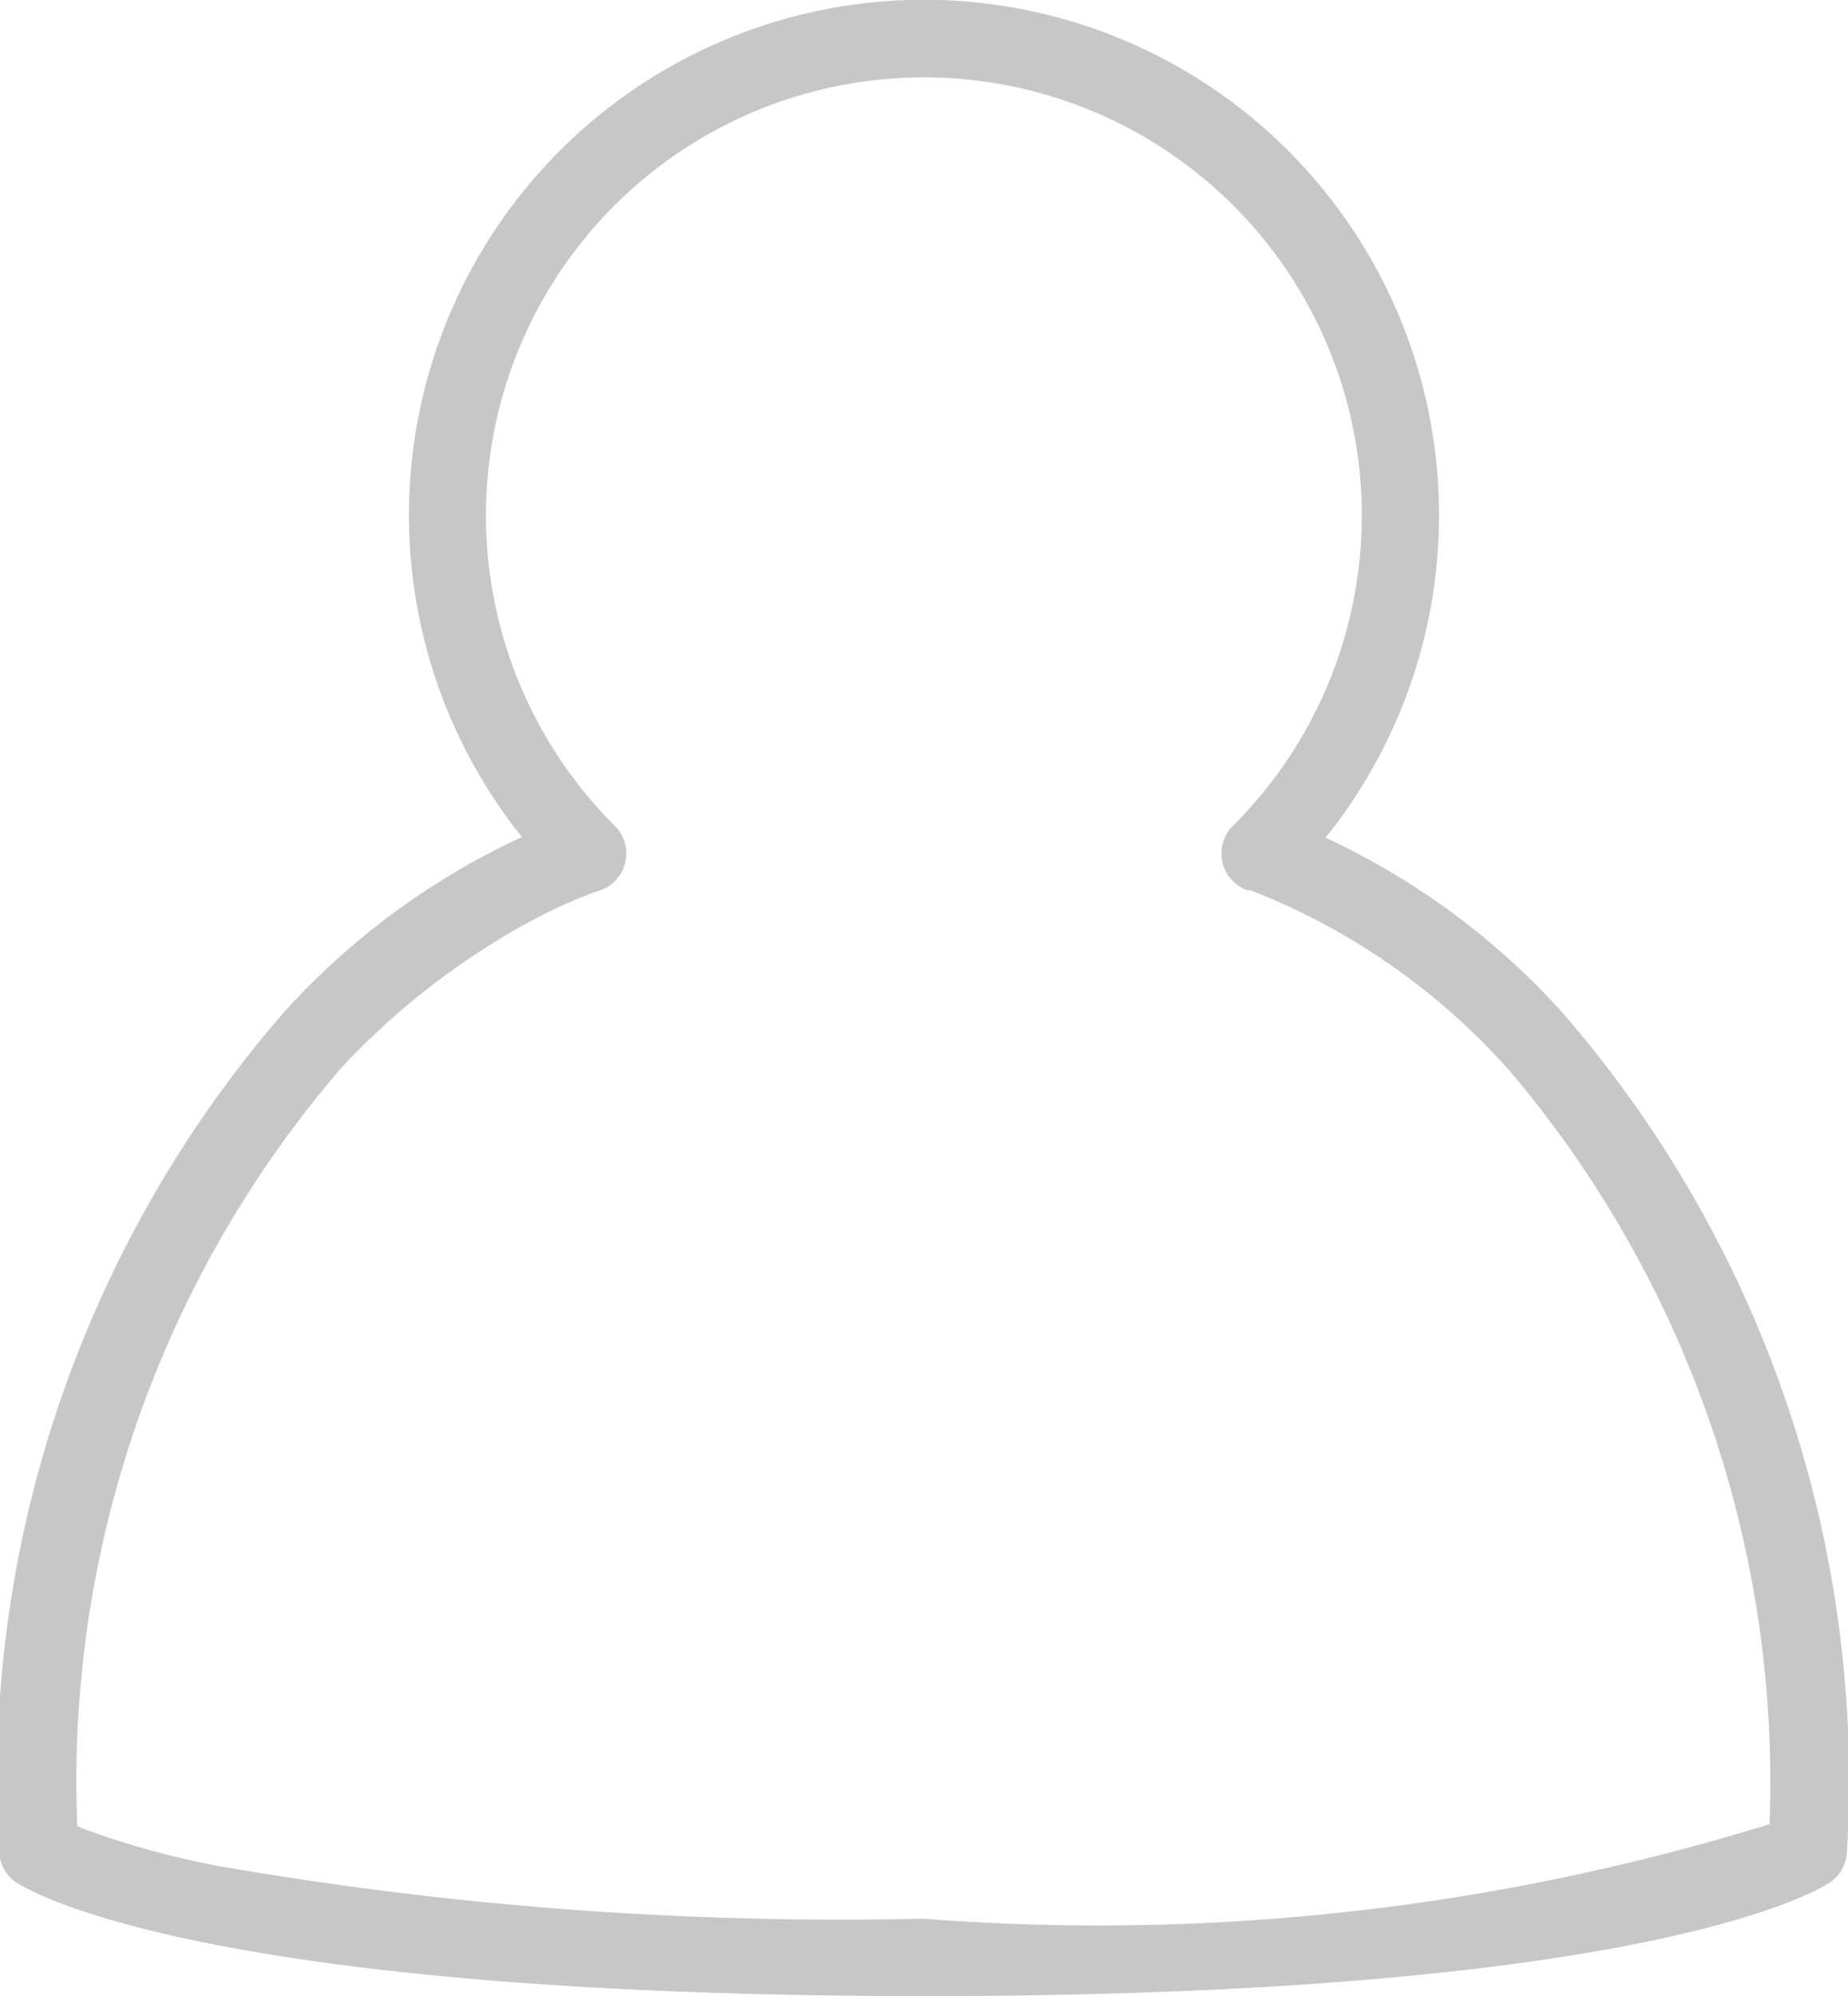 <svg xmlns="http://www.w3.org/2000/svg" width="7.596" height="8.201" viewBox="0 0 7.596 8.201">
  <path id="Path_678" data-name="Path 678" d="M1992.248,188.747l.113.113a2.117,2.117,0,1,0-2.994,0l.113-.113-.047-.153a3.032,3.032,0,0,0-1.2.812,4.814,4.814,0,0,0-1.171,3.442.161.161,0,0,0,.072.134c.048.029.735.465,3.726.466s3.679-.437,3.727-.466a.161.161,0,0,0,.071-.134,4.813,4.813,0,0,0-1.171-3.442,3.029,3.029,0,0,0-1.2-.812l-.047.153.113.113-.113-.113-.046.153v0h0v0a2.764,2.764,0,0,1,1.082.752,4.517,4.517,0,0,1,1.058,3.195h.16l-.089-.133.048.072-.045-.073,0,0,.048.072-.045-.073a.359.359,0,0,1-.034.018,9.341,9.341,0,0,1-3.517.4,14.964,14.964,0,0,1-2.9-.217,3.468,3.468,0,0,1-.528-.144,1.072,1.072,0,0,1-.1-.043l-.018-.01h0l-.046.074.048-.072,0,0-.046.074.048-.072-.089.133h.16a4.492,4.492,0,0,1,1.083-3.222,3.063,3.063,0,0,1,.736-.578,2.273,2.273,0,0,1,.239-.116l.064-.025.015-.005h0v0h0v0a.16.16,0,0,0,.067-.267,1.8,1.8,0,1,1,2.541,0,.16.16,0,0,0,.067.267Z" transform="translate(-1987.066 -185.247)" fill="#c7c7c7"/>
</svg>
